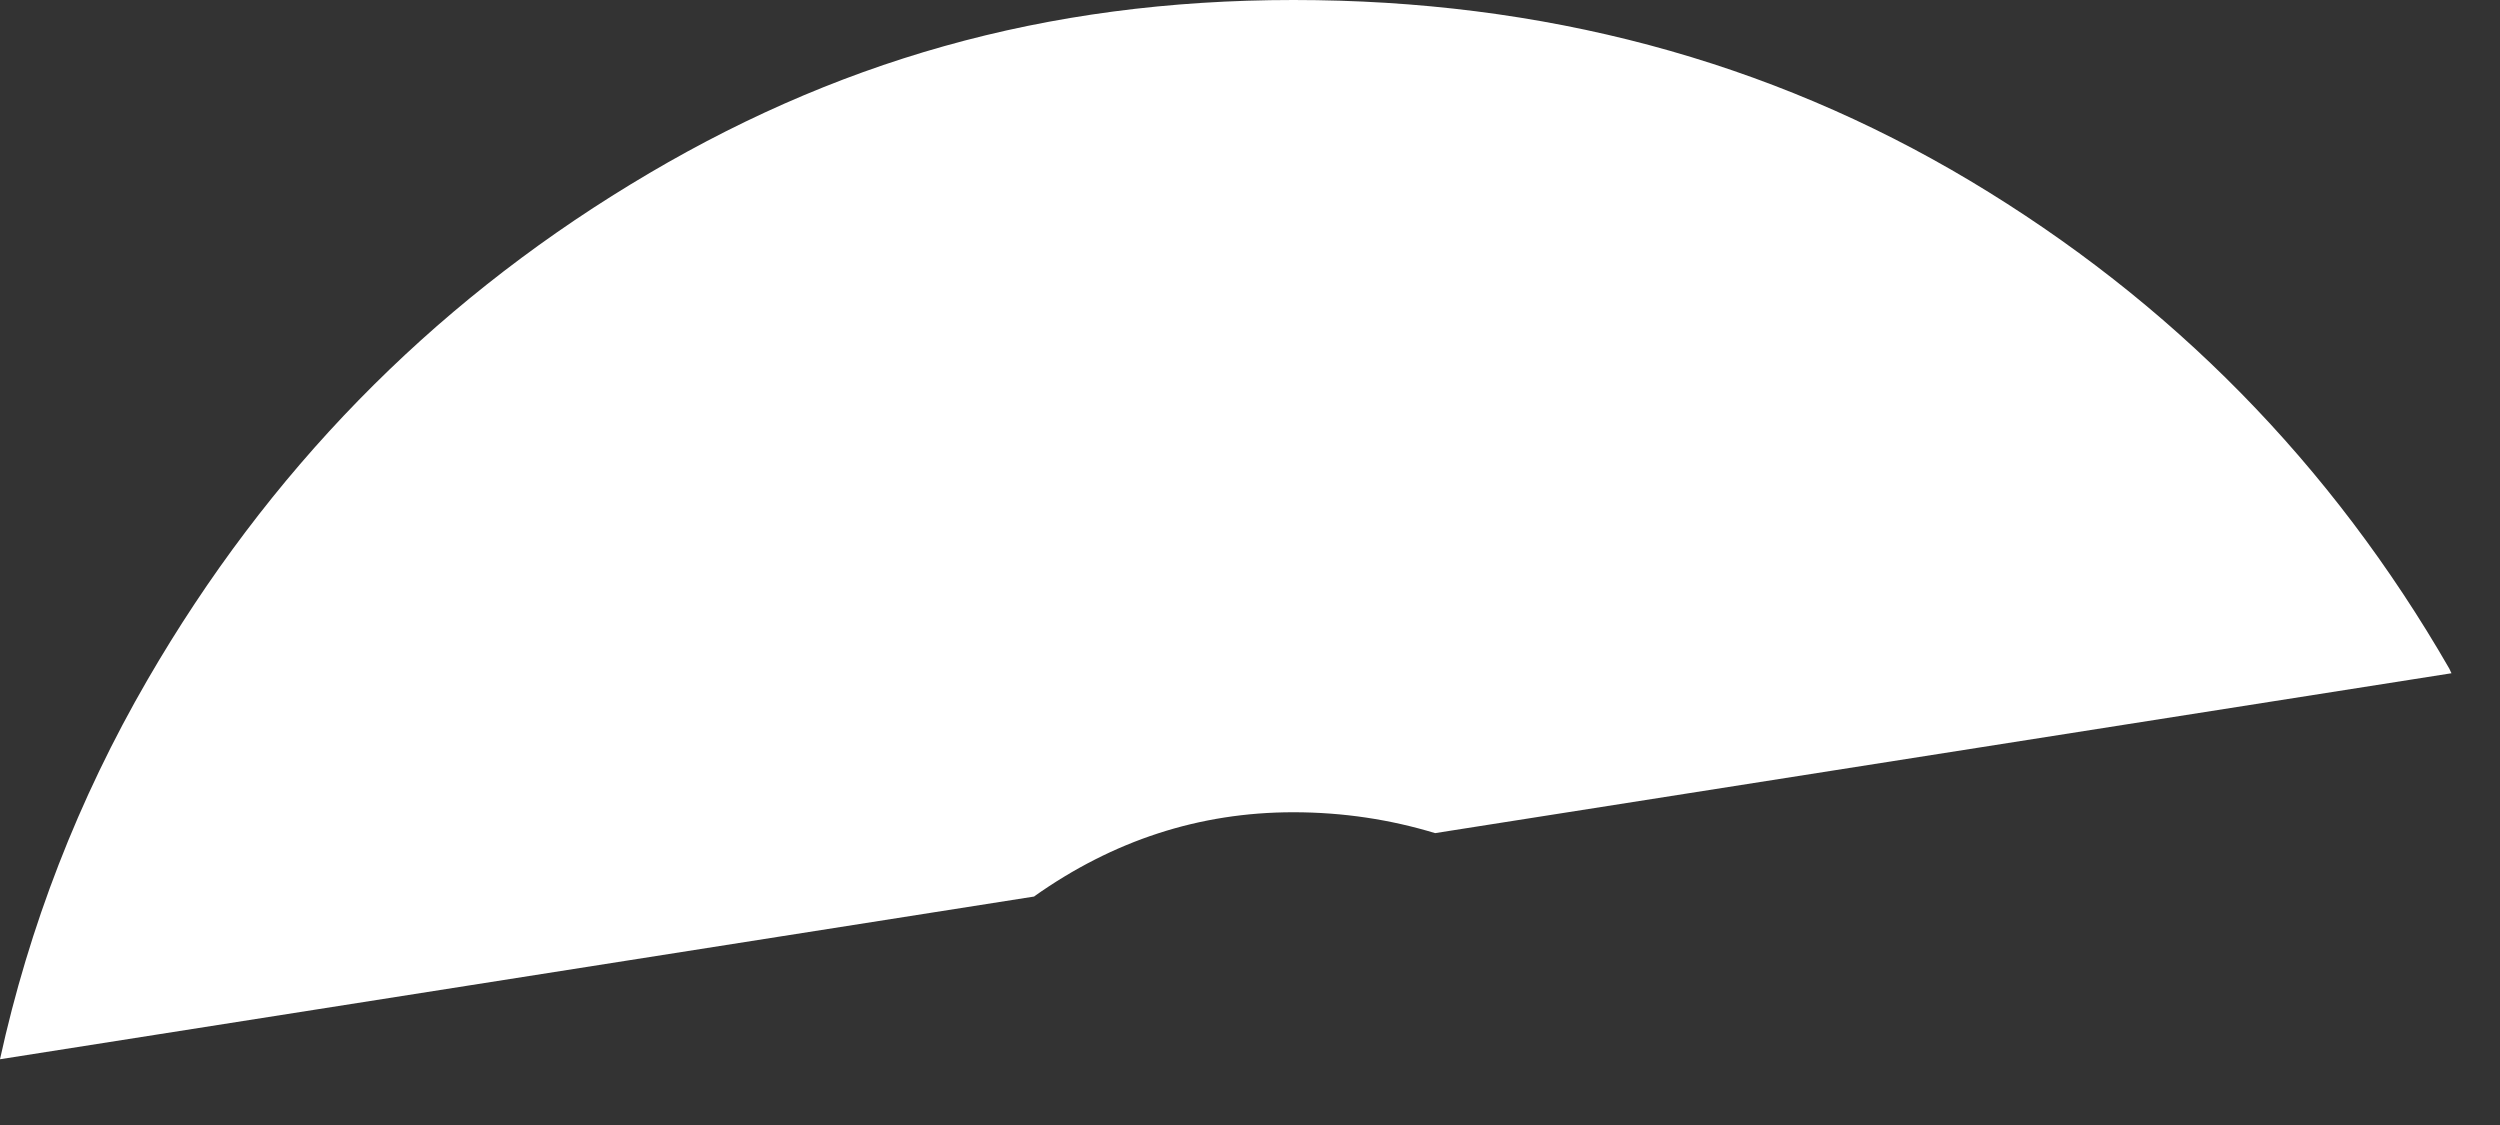 <?xml version="1.0" encoding="utf-8"?>
<svg xmlns="http://www.w3.org/2000/svg" fill="none" height="100%" overflow="visible" preserveAspectRatio="none" style="display: block;" viewBox="0 0 20 9" width="100%">
<rect x="0" y="0" width="20" height="9" fill="#333333" stroke="none"/>
<path d="M8.275 7.17C8.905 6.724 9.595 6.498 10.346 6.498C10.748 6.498 11.125 6.557 11.481 6.665L19.612 5.386C19.612 5.386 19.6 5.363 19.595 5.35C18.651 3.711 17.372 2.411 15.76 1.446C14.145 0.481 12.34 0 10.348 0C8.357 0 6.657 0.492 5.045 1.475C3.43 2.458 2.143 3.778 1.182 5.435C0.625 6.395 0.233 7.411 0 8.474L8.275 7.172V7.17Z" fill="white" id="Vector"/>
</svg>